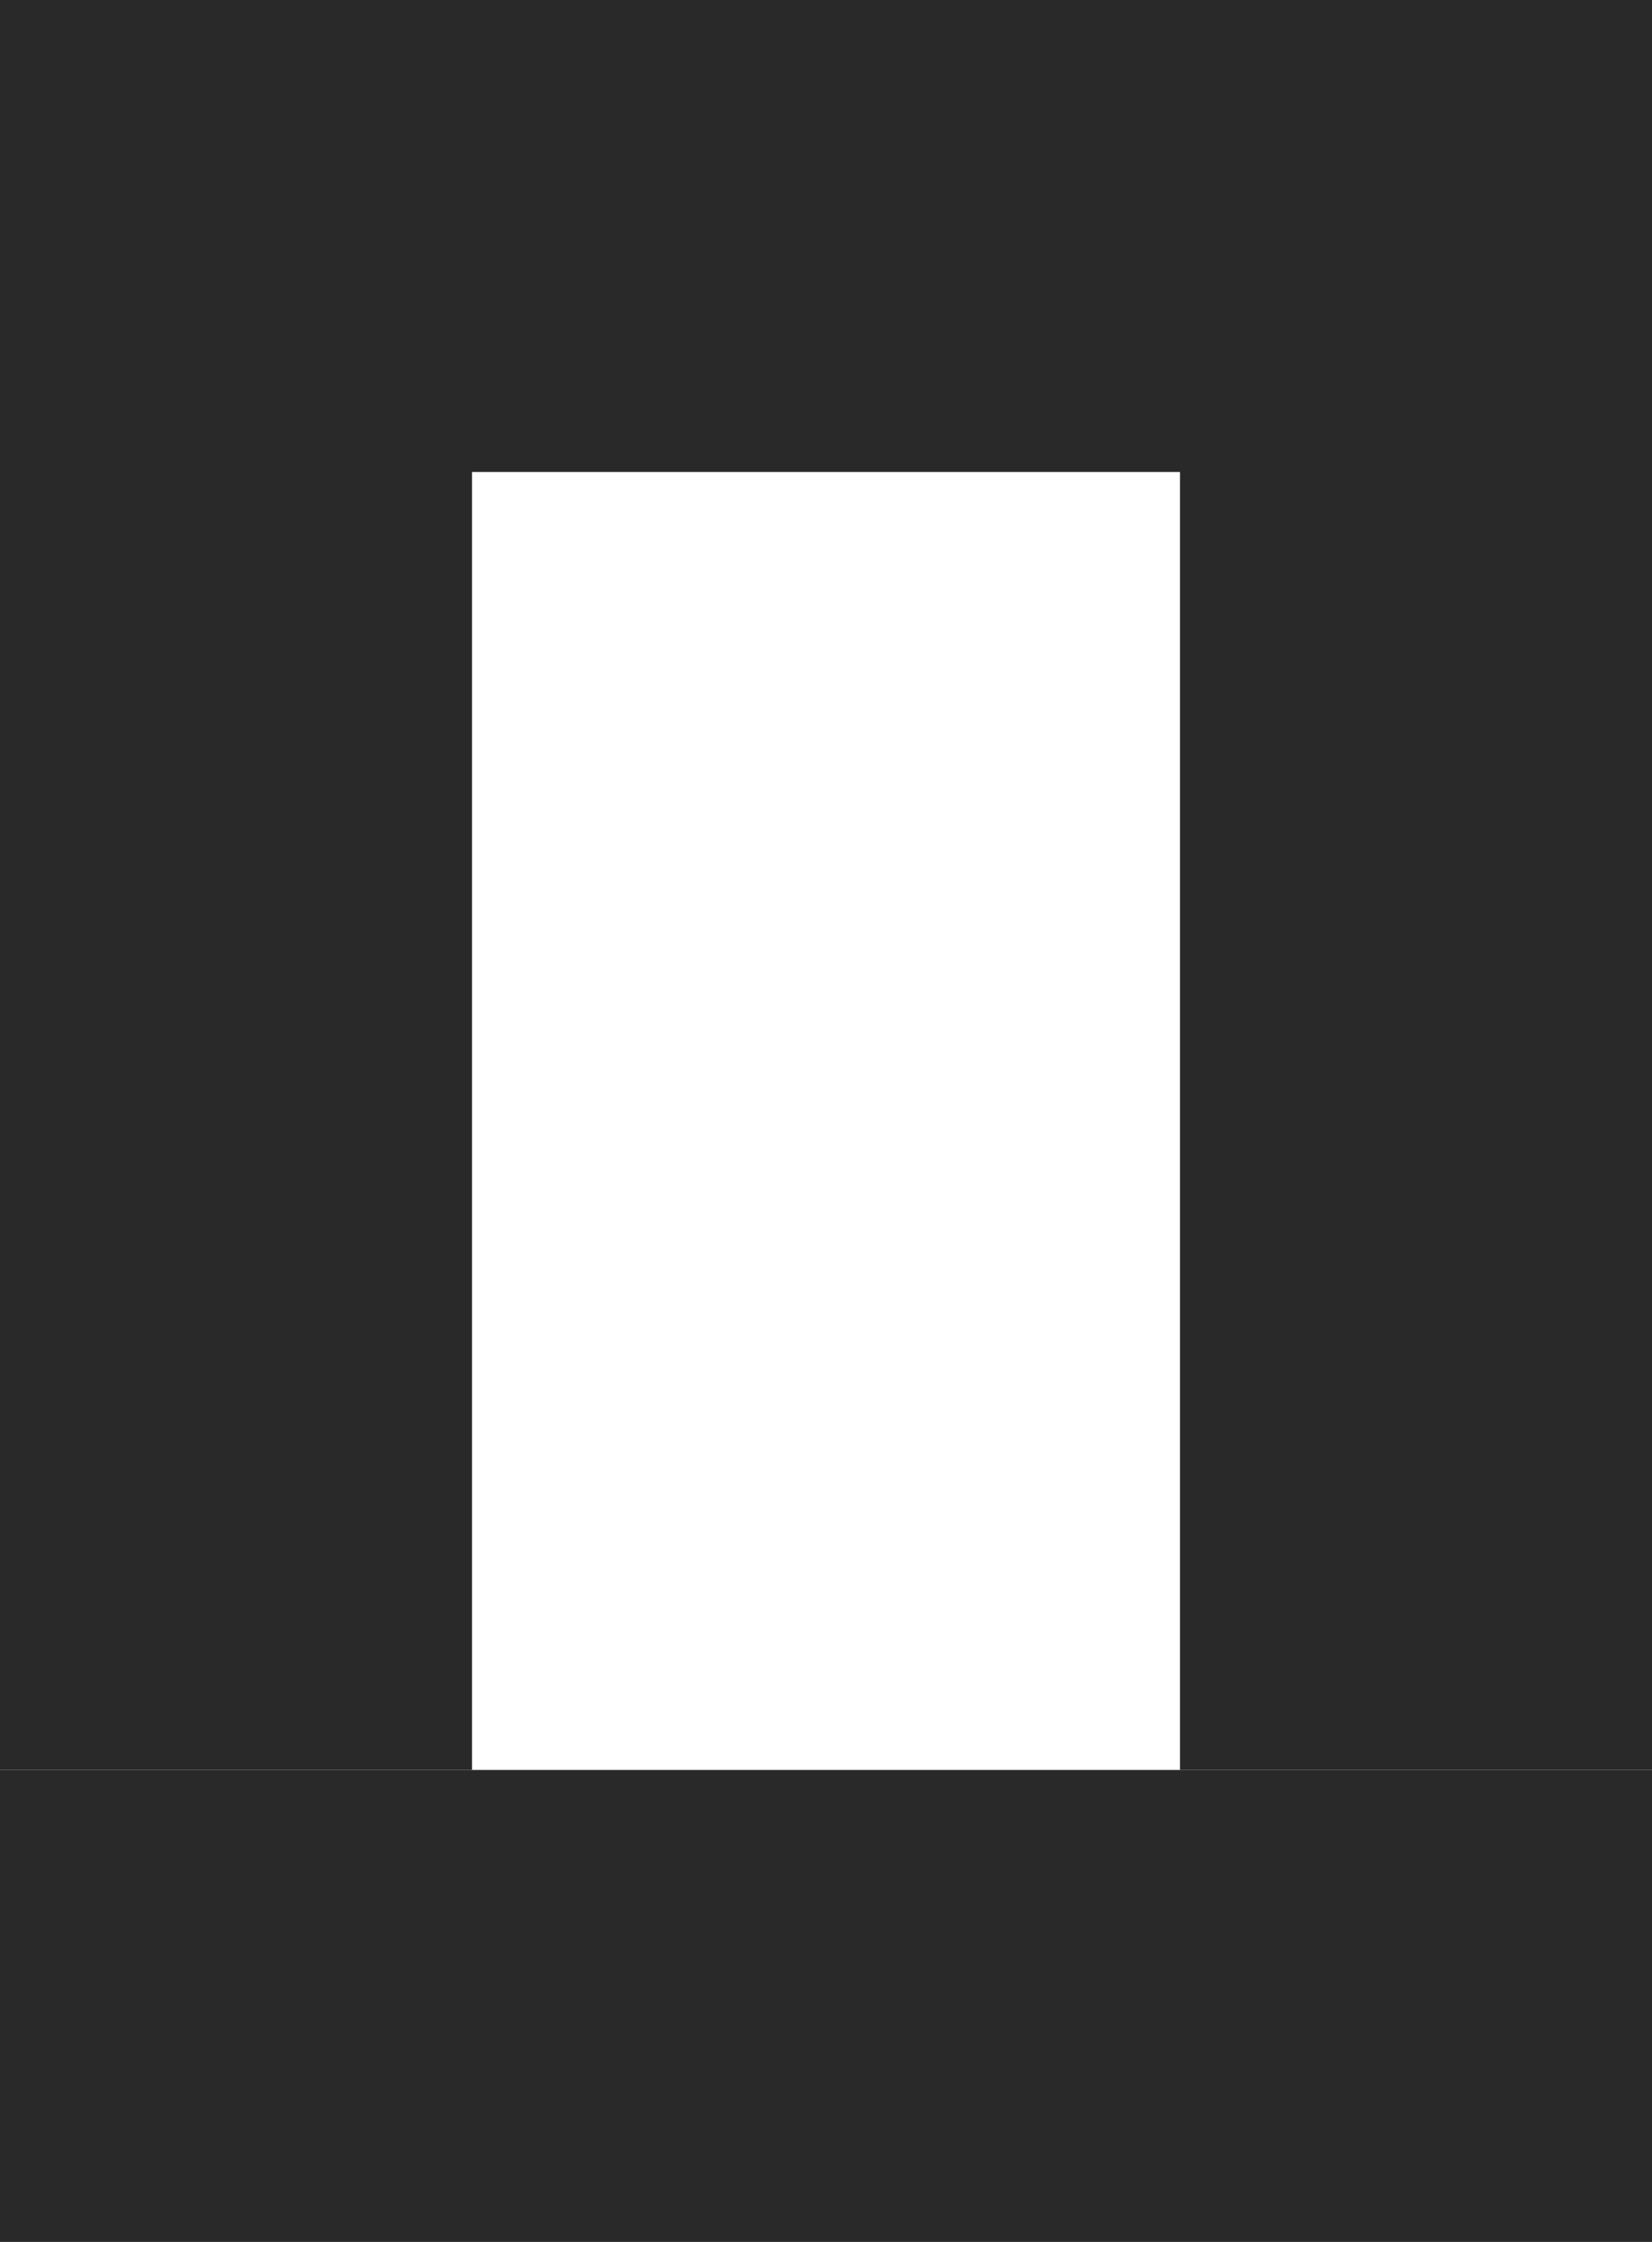 <?xml version="1.0" encoding="utf-8"?>
<svg width="28px" height="38px" viewBox="0 0 28 38" version="1.1" xmlns:xlink="http://www.w3.org/1999/xlink" xmlns="http://www.w3.org/2000/svg">
  <desc>Created with Lunacy</desc>
  <g id="icone-mesa-0">
    <path d="M0 0L8 0L8 28L0 28L0 0Z" transform="translate(0 2)" id="Rectangle" fill="#292929" stroke="none" />
    <path d="M0 0L8 0L8 28L0 28L0 0Z" transform="translate(20 2)" id="Rectangle" fill="#292929" stroke="none" />
    <path d="M0 0L8 0L8 28L0 28L0 0Z" transform="matrix(-4.371139E-08 -1 1 -4.371139E-08 0 38)" id="Rectangle" fill="#292929" stroke="none" />
    <path d="M0 0L8 0L8 28L0 28L0 0Z" transform="matrix(-4.371139E-08 -1 1 -4.371139E-08 0 8)" id="Rectangle" fill="#292929" stroke="none" />
  </g>
</svg>